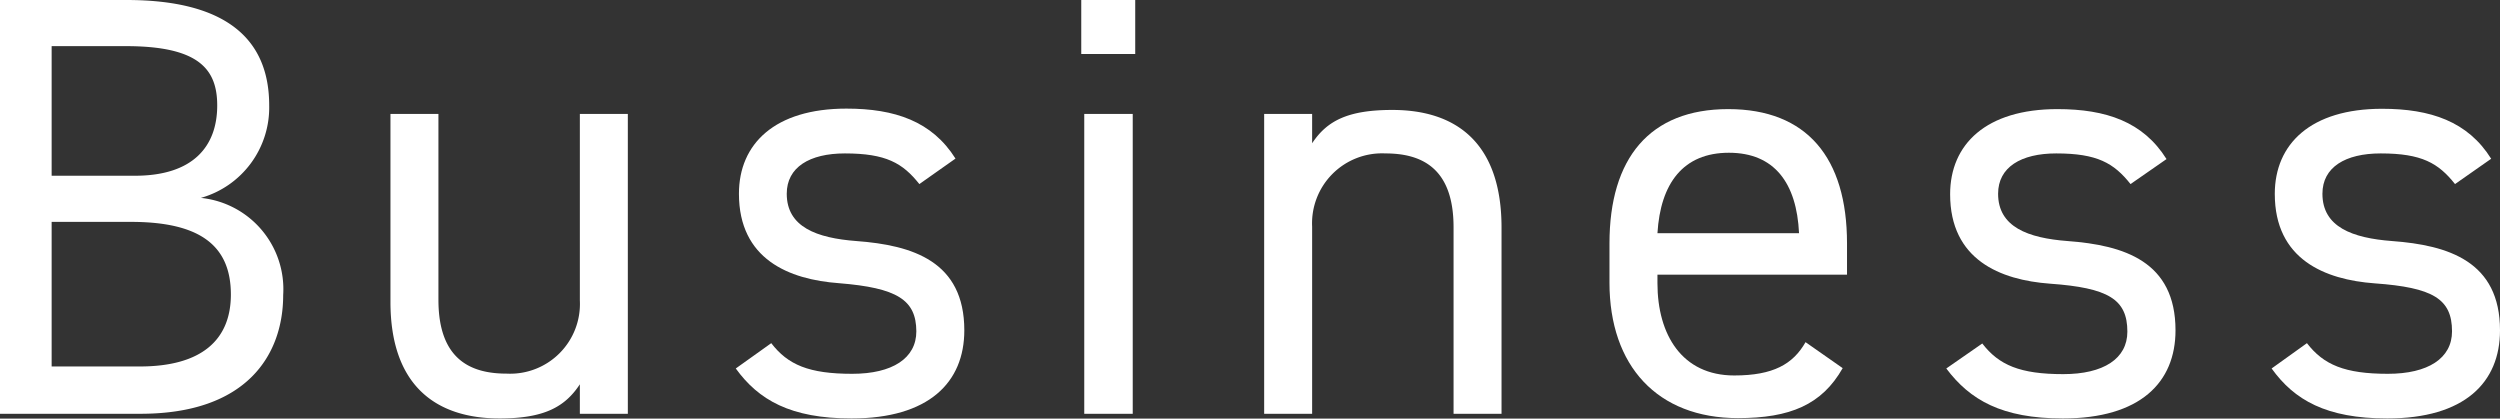 <svg xmlns="http://www.w3.org/2000/svg" width="150.08" height="25.13" viewBox="0 0 150.08 25.13"><rect x="0" y="0" width="150.08" height="25.13" fill="#333333" stroke="none"/><g id="e00bacb1-79e6-438d-93d6-bdf766e776db" data-name="レイヤー 2"><g id="bdb82fc0-872f-4e00-9c54-fcbf92246fc7" data-name="ベース"><path d="M7.59,0c5.8,0,8.57,2.2,8.57,6.33a5.64,5.64,0,0,1-4.1,5.55A5.51,5.51,0,0,1,17,17.71c0,3.6-2.19,7.13-8.56,7.13H0V0ZM3.1,10.55h5c3.5,0,4.94-1.77,4.94-4.22,0-2.19-1.12-3.56-5.48-3.56H3.1ZM3.1,22H8.39c3.74,0,5.47-1.62,5.47-4.32,0-3-1.94-4.36-6-4.36H3.1Z" style="fill:#fff"/><path d="M37.69,24.84H34.81V23.07c-.9,1.37-2.16,2.05-4.82,2.05-3.85,0-6.55-2-6.55-7V6.84h2.88V18c0,3.64,2,4.43,4.1,4.43a4.19,4.19,0,0,0,4.39-4.39V6.84h2.88Z" style="fill:#fff"/><path d="M55.19,11.05c-1-1.26-2-1.84-4.47-1.84-2.12,0-3.49.83-3.49,2.42,0,2,1.8,2.66,4.18,2.84,3.38.25,6.48,1.22,6.48,5.36,0,3.13-2.13,5.29-6.77,5.29-3.67,0-5.58-1.11-6.95-3l2.13-1.52c1,1.3,2.26,1.84,4.86,1.84,2.41,0,3.85-.93,3.85-2.55C55,18,53.86,17.28,50.36,17c-3-.22-6-1.44-6-5.37,0-3,2.16-5.11,6.45-5.11,2.91,0,5.14.76,6.55,3Z" style="fill:#fff"/><path d="M64.91,0h3.24V3.24H64.91Zm.18,6.84H68v18H65.09Z" style="fill:#fff"/><path d="M75.89,6.84h2.88V8.6c.9-1.36,2.16-2,4.82-2,3.85,0,6.55,2,6.55,7.06V24.84H87.26V13.64c0-3.63-2-4.43-4.1-4.43a4.2,4.2,0,0,0-4.39,4.4V24.84H75.89Z" style="fill:#fff"/><path d="M110.62,22.1c-1.25,2.2-3.16,3-6.29,3-4.83,0-7.71-3.13-7.71-8.13V14.61c0-5.11,2.41-8.06,7.13-8.06s7.13,2.92,7.13,8.06v1.88H99.5V17c0,3.1,1.48,5.54,4.61,5.54,2.34,0,3.53-.68,4.28-2ZM99.5,14H108c-.14-3-1.47-4.83-4.21-4.83S99.68,11,99.5,14Z" style="fill:#fff"/><path d="M127.9,11.05c-1-1.26-2-1.84-4.46-1.84-2.12,0-3.49.83-3.49,2.42,0,2,1.8,2.66,4.17,2.84,3.39.25,6.48,1.22,6.48,5.36,0,3.13-2.12,5.29-6.76,5.29-3.67,0-5.58-1.11-7-3L119,20.62c1,1.3,2.27,1.84,4.86,1.84,2.42,0,3.85-.93,3.85-2.55,0-1.95-1.15-2.63-4.64-2.88-3-.22-6-1.44-6-5.37,0-3,2.16-5.11,6.44-5.11,2.92,0,5.15.76,6.55,3Z" style="fill:#fff"/><path d="M147.38,11.05c-1-1.26-2-1.84-4.46-1.84-2.13,0-3.5.83-3.5,2.42,0,2,1.8,2.66,4.18,2.84,3.38.25,6.48,1.22,6.48,5.36,0,3.13-2.12,5.29-6.77,5.29-3.67,0-5.58-1.11-6.94-3l2.12-1.52c1,1.3,2.27,1.84,4.86,1.84,2.41,0,3.85-.93,3.85-2.55,0-1.95-1.15-2.63-4.64-2.88-3-.22-6-1.44-6-5.37,0-3,2.16-5.11,6.44-5.11,2.91,0,5.15.76,6.55,3Z" style="fill:#fff"/></g></g></svg>